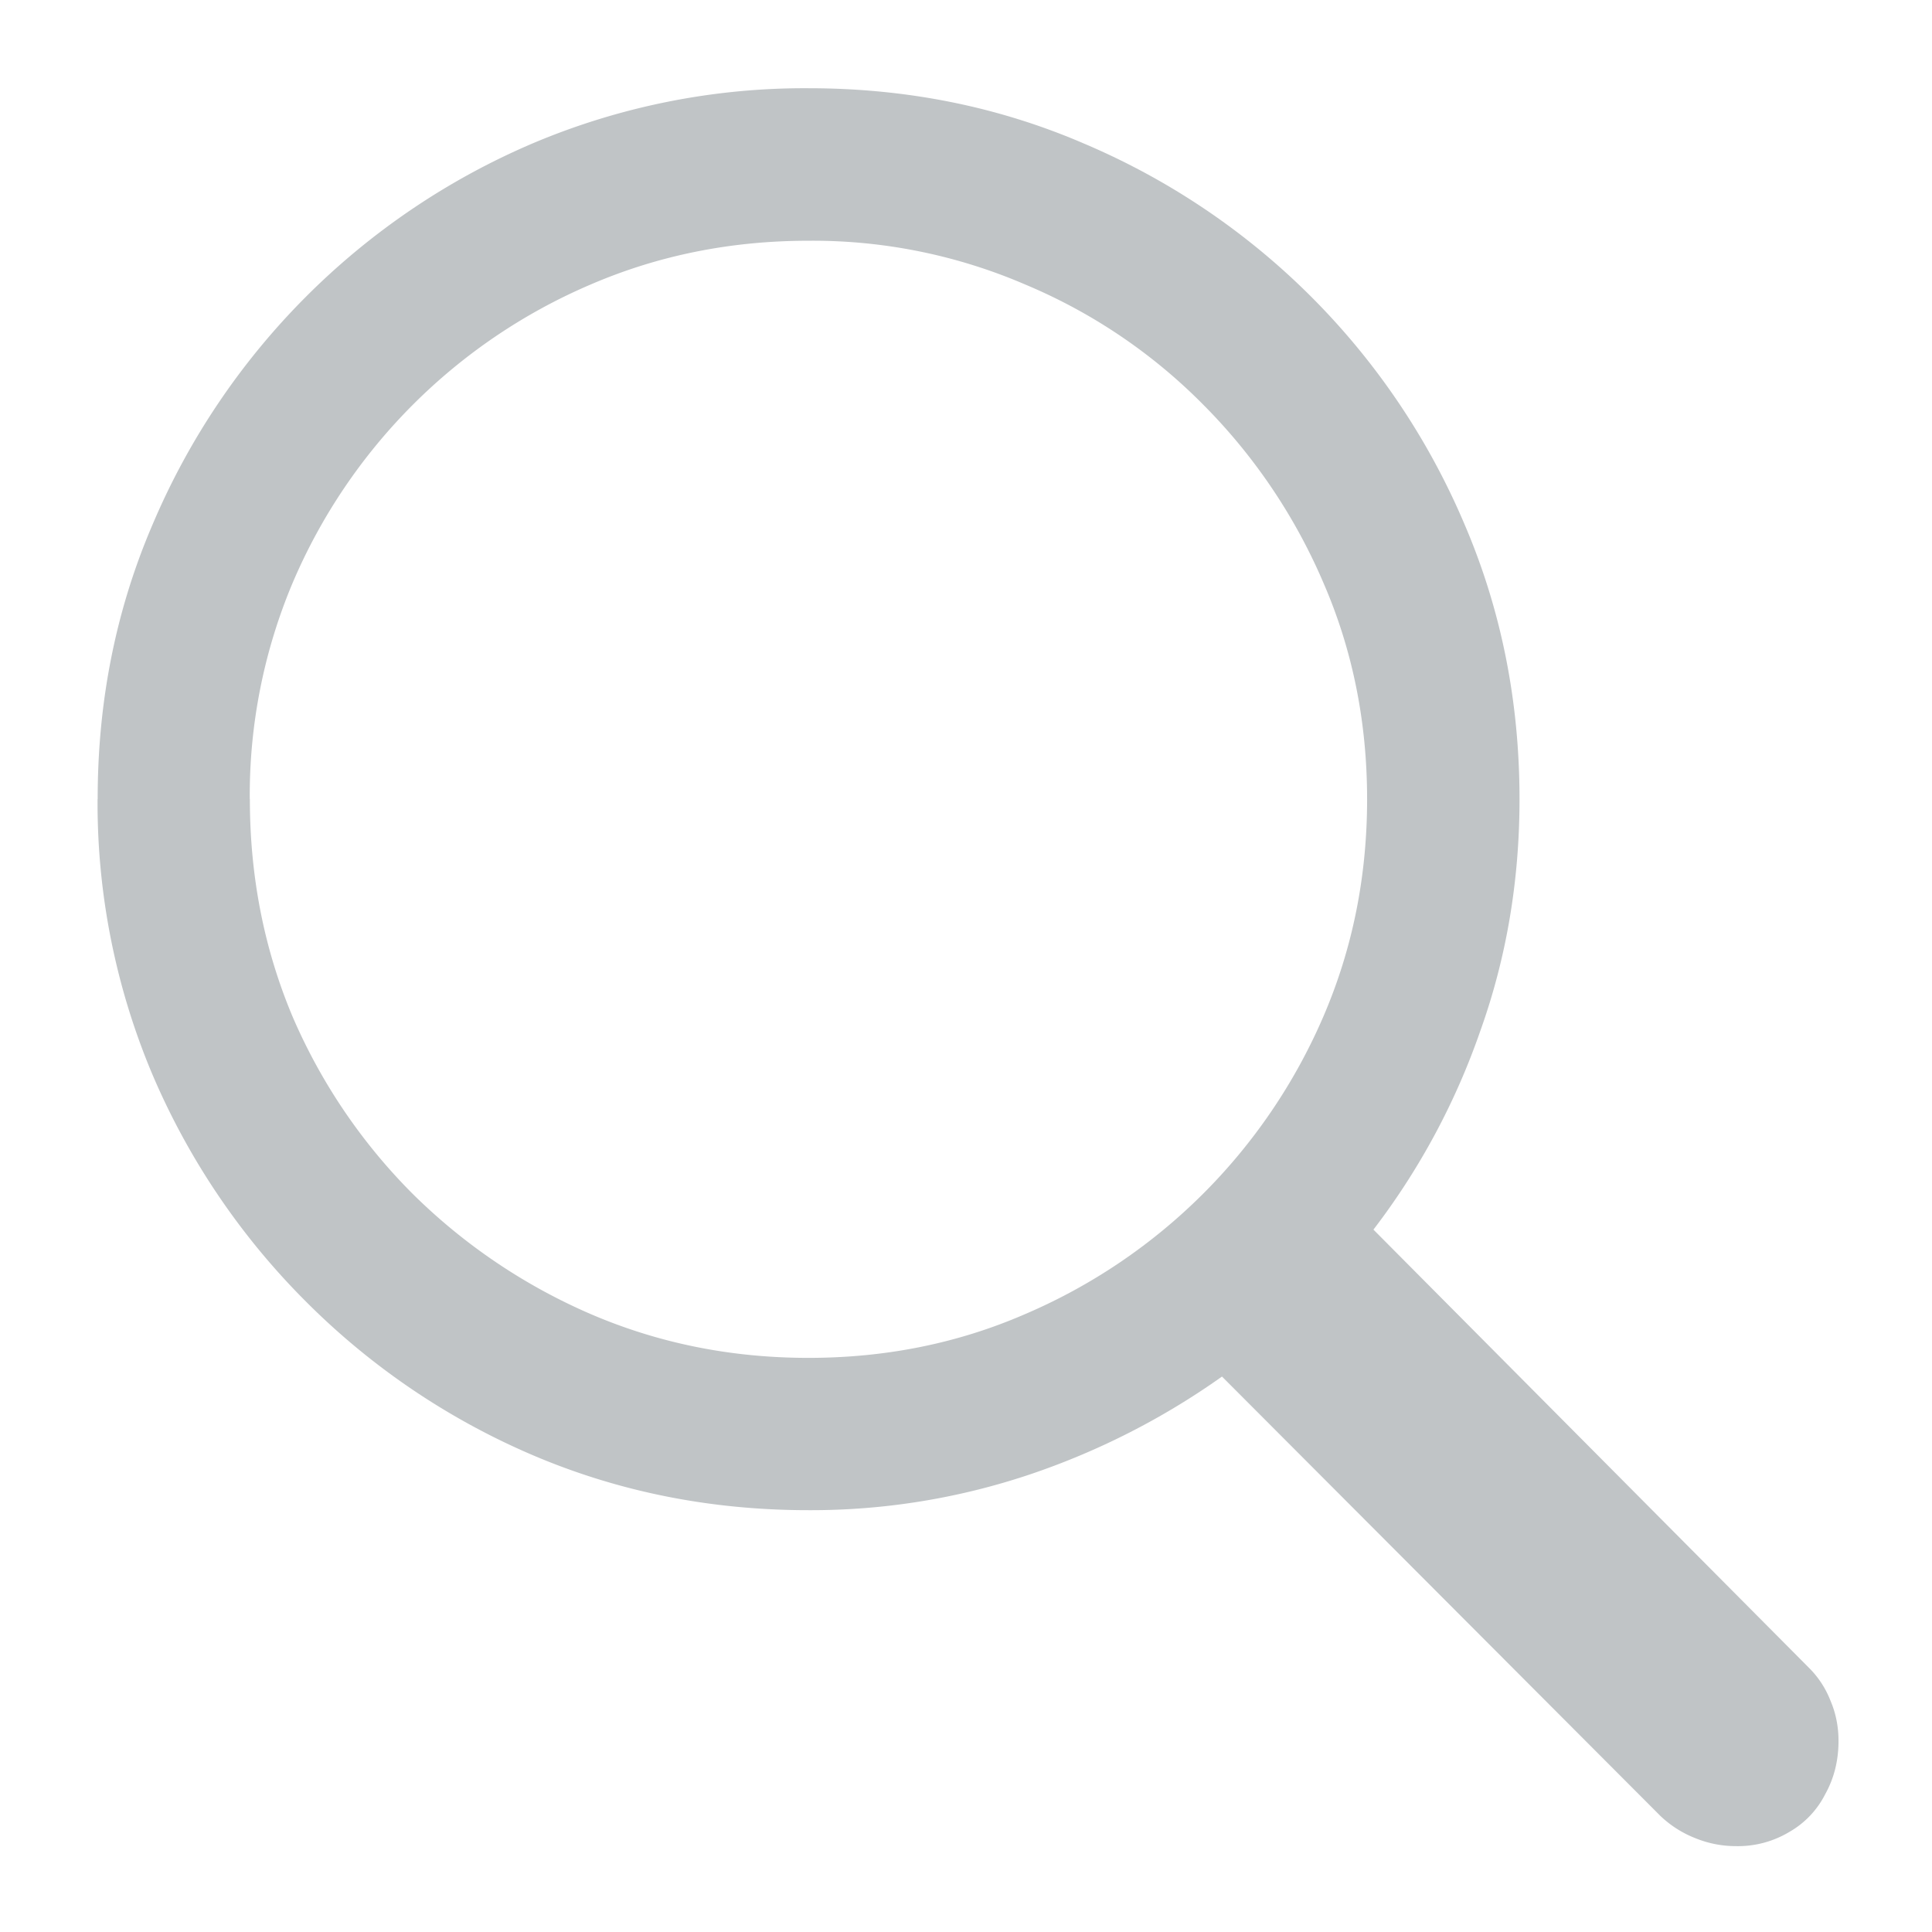 <svg xmlns="http://www.w3.org/2000/svg" fill="none" viewBox="0 0 18 18">
                      <path fill="#C0C4C6" d="M.91 7.446q-.001-1.37.514-2.565A6.702 6.702 0 0 1 4.96 1.337 6.5 6.5 0 0 1 7.533.822q1.37 0 2.565.515a6.68 6.68 0 0 1 3.545 3.544q.514 1.196.514 2.565 0 1.138-.365 2.158a6.6 6.6 0 0 1-.996 1.852l4.059 4.084q.132.132.2.307.074.174.074.373 0 .275-.125.498a.84.84 0 0 1-.332.349.93.93 0 0 1-.498.133 1 1 0 0 1-.381-.075 1 1 0 0 1-.324-.207l-4.084-4.093a6.9 6.9 0 0 1-1.793.913 6.4 6.4 0 0 1-2.059.332q-1.369 0-2.573-.514a6.7 6.7 0 0 1-2.108-1.428 6.7 6.7 0 0 1-1.428-2.108 6.5 6.5 0 0 1-.515-2.574m1.419 0q0 1.08.398 2.026a5.3 5.3 0 0 0 1.12 1.652 5.4 5.4 0 0 0 1.66 1.12q.948.407 2.026.407 1.08 0 2.017-.407a5.29 5.29 0 0 0 2.78-2.772q.408-.946.408-2.026T12.33 5.43a5.3 5.3 0 0 0-1.12-1.66 5.1 5.1 0 0 0-1.66-1.12 5 5 0 0 0-2.018-.407q-1.08 0-2.025.406a5.264 5.264 0 0 0-2.78 2.78 5.1 5.1 0 0 0-.4 2.018"></path>
                    </svg>